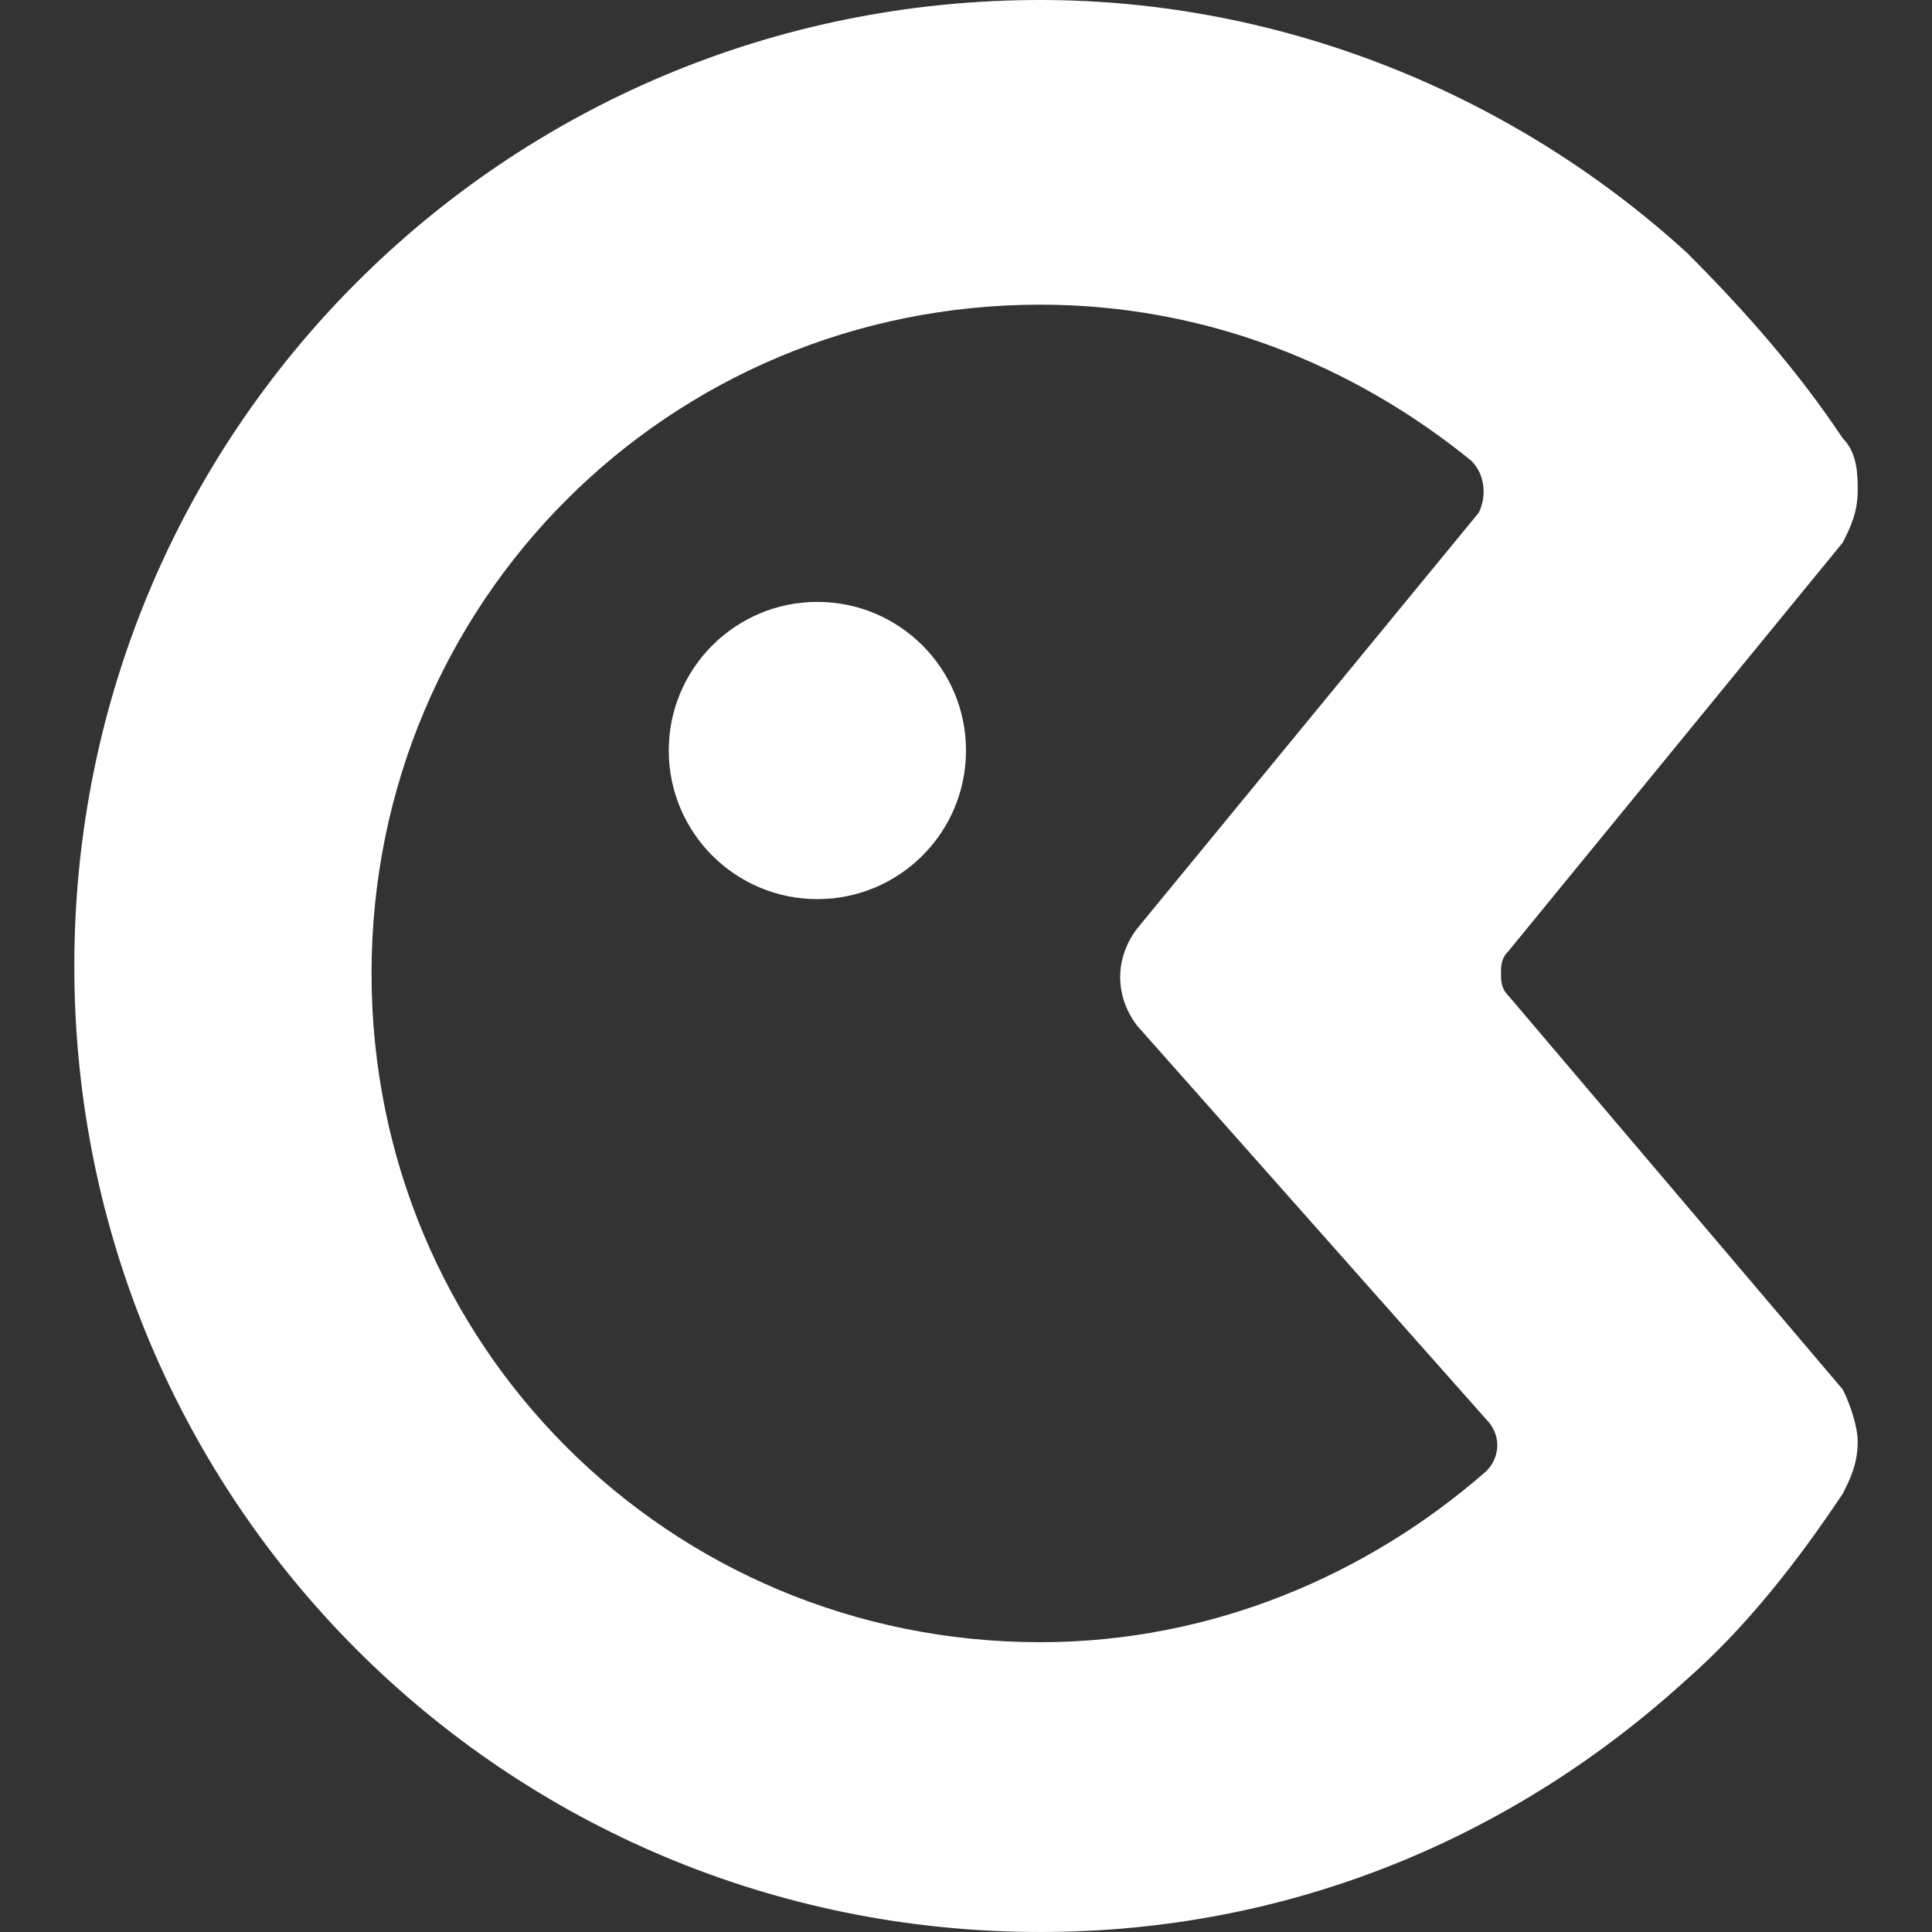 <?xml version='1.0' encoding='iso-8859-1'?>
<svg version="1.1" xmlns="http://www.w3.org/2000/svg" viewBox="0 0 26 26" xmlns:xlink="http://www.w3.org/1999/xlink" enable-background="new 0 0 26 26">
  <rect x="0" y="0" width="26" height="26" fill="#333333" stroke="none"/>
  <g>
    <circle cx="11" cy="10.1" r="2" fill="#fff"/>
    <path d="m20.3,13.4c-0.1-0.1-0.1-0.2-0.1-0.3s0-0.2 0.1-0.3l4.5-5.5c0.1-0.2 0.2-0.4 0.2-0.7 0-0.2 0-0.5-0.2-0.7-0.6-0.9-1.3-1.7-2.1-2.5-2.3-2.1-5.4-3.4-8.7-3.4-7.2,0-13,5.8-13,13s5.8,13 13,13c3.4,0 6.4-1.3 8.7-3.4 0.8-0.7 1.5-1.6 2.1-2.5 0.1-0.2 0.2-0.4 0.2-0.7 0-0.2-0.1-0.5-0.2-0.7l-4.5-5.3zm-.3,6.4c-1.6,1.4-3.7,2.3-6,2.3-5,0-9-4-9-9s4-9 9-9c2.2,0 4.2,0.8 5.8,2.1 0.2,0.2 0.2,0.5 0.1,0.7l-4.6,5.6c-0.3,0.4-0.3,0.9 0,1.3l4.7,5.3c0.2,0.2 0.2,0.5 0,0.7z" fill="#fff"/>
  </g>
</svg>

